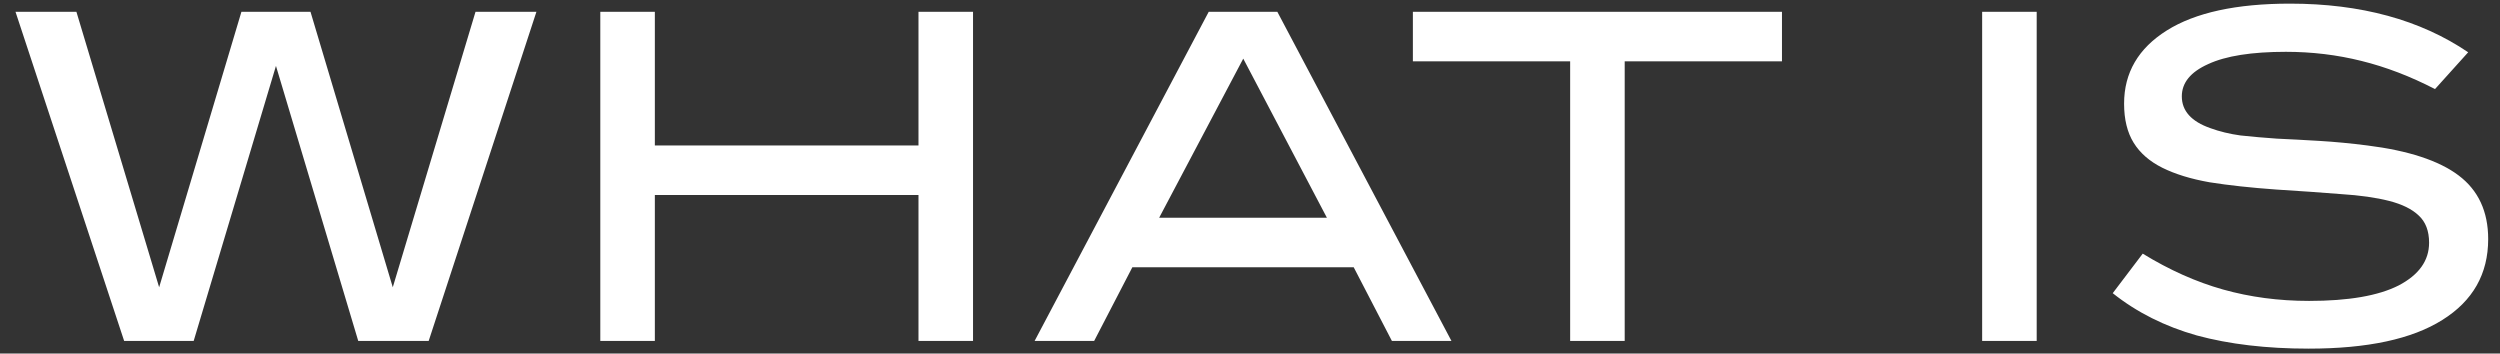 <svg width="99" height="14" viewBox="0 0 99 14" fill="none" xmlns="http://www.w3.org/2000/svg">
<rect x="0" y="0" width="99" height="14" fill="#333333" stroke="none"/>
<path d="M16.976 13.5H14.186L10.928 2.61L7.67 13.5H4.916L0.614 0.468H3.026L6.302 11.376L9.56 0.468H12.296L15.554 11.376L18.83 0.468H21.242L16.976 13.5ZM36.372 13.5V7.722H25.932V13.5H23.772V0.468H25.932V5.76H36.372V0.468H38.532V13.5H36.372ZM55.119 13.5L53.607 10.584H44.841L43.329 13.5H40.971L47.865 0.468H50.583L57.477 13.5H55.119ZM49.233 2.322L45.903 8.622H52.545L49.233 2.322ZM64.338 2.43V13.5H62.178V2.43H55.95V0.468H70.566V2.43H64.338ZM78.493 13.5V0.468H80.653V13.5H78.493ZM96.426 3.528C95.454 3.024 94.482 2.652 93.51 2.412C92.55 2.172 91.554 2.052 90.522 2.052C89.166 2.052 88.14 2.214 87.444 2.538C86.748 2.85 86.4 3.276 86.4 3.816C86.4 4.392 86.778 4.812 87.534 5.076C87.894 5.208 88.29 5.304 88.722 5.364C89.166 5.412 89.646 5.454 90.162 5.49C90.69 5.514 91.254 5.544 91.854 5.58C92.454 5.616 93.084 5.676 93.744 5.76C95.376 5.964 96.582 6.36 97.362 6.948C98.142 7.536 98.532 8.376 98.532 9.468C98.532 10.848 97.926 11.916 96.714 12.672C95.514 13.428 93.75 13.806 91.422 13.806C89.754 13.806 88.278 13.632 86.994 13.284C85.722 12.924 84.612 12.366 83.664 11.61L84.852 10.044C85.908 10.692 86.97 11.166 88.038 11.466C89.106 11.766 90.24 11.916 91.44 11.916C93 11.916 94.182 11.712 94.986 11.304C95.79 10.884 96.192 10.32 96.192 9.612C96.192 9.144 96.054 8.784 95.778 8.532C95.514 8.28 95.124 8.088 94.608 7.956C94.092 7.824 93.456 7.734 92.7 7.686C91.956 7.626 91.104 7.566 90.144 7.506C89.136 7.434 88.254 7.338 87.498 7.218C86.754 7.086 86.13 6.894 85.626 6.642C85.122 6.39 84.744 6.06 84.492 5.652C84.24 5.244 84.114 4.728 84.114 4.104C84.114 2.88 84.678 1.914 85.806 1.206C86.934 0.498 88.56 0.144 90.684 0.144C93.492 0.144 95.844 0.786 97.74 2.07L96.426 3.528Z" fill="white"/>
</svg>
